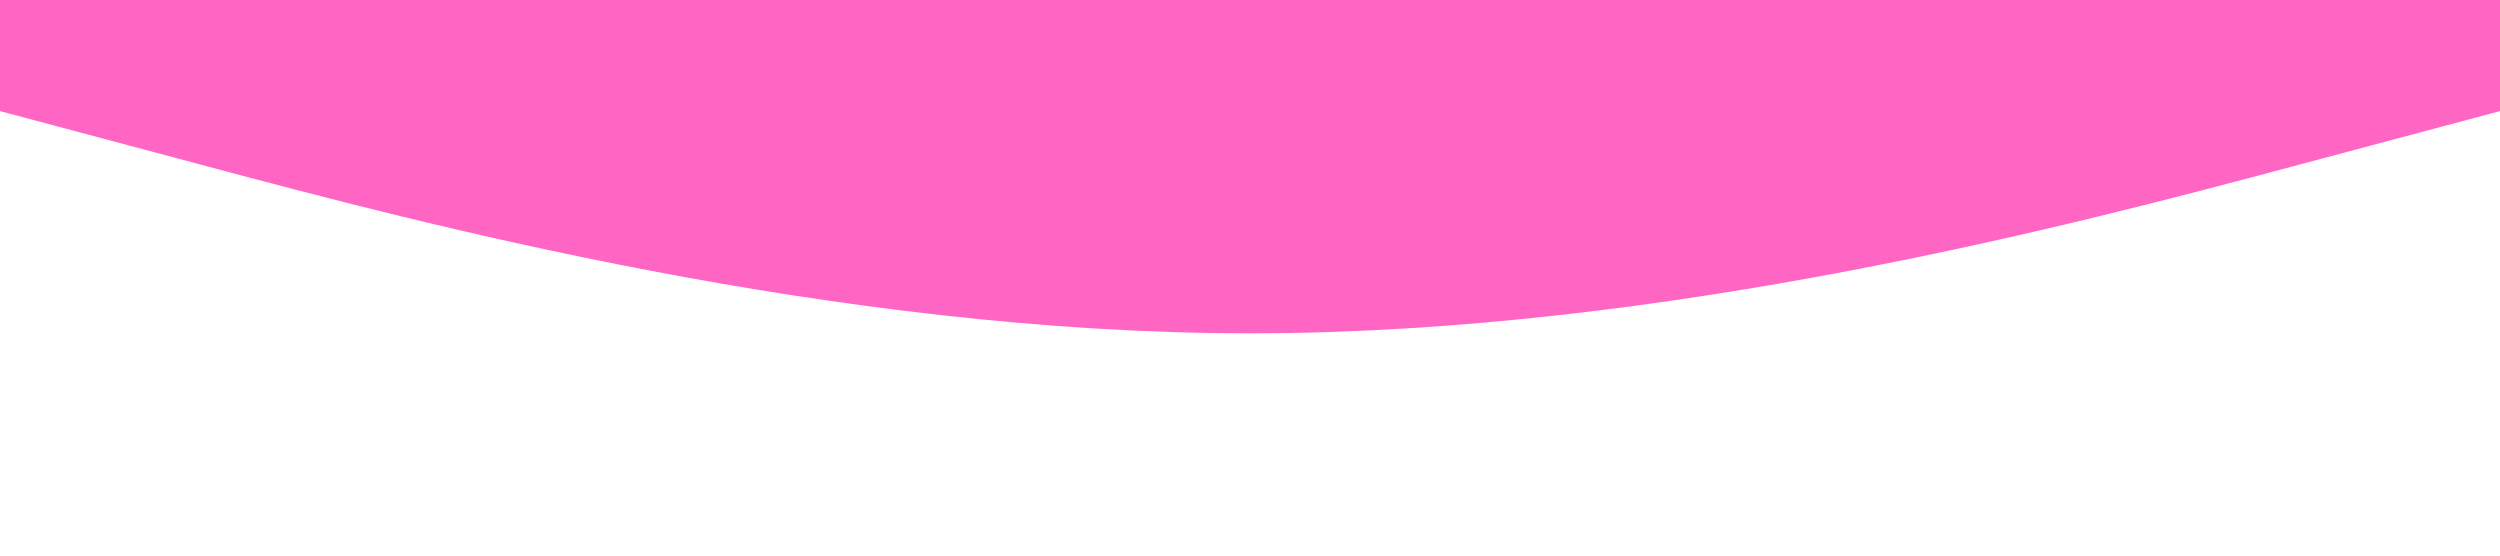 <svg viewBox="0 0 1440 320" xmlns="http://www.w3.org/2000/svg"><path d="M0,64L120,96C240,128,480,192,720,192C960,192,1200,128,1320,96L1440,64L1440,0L1320,0C1200,0,960,0,720,0C480,0,240,0,120,0L0,0Z" fill-opacity="1" fill="#FF66C4"></path></svg>